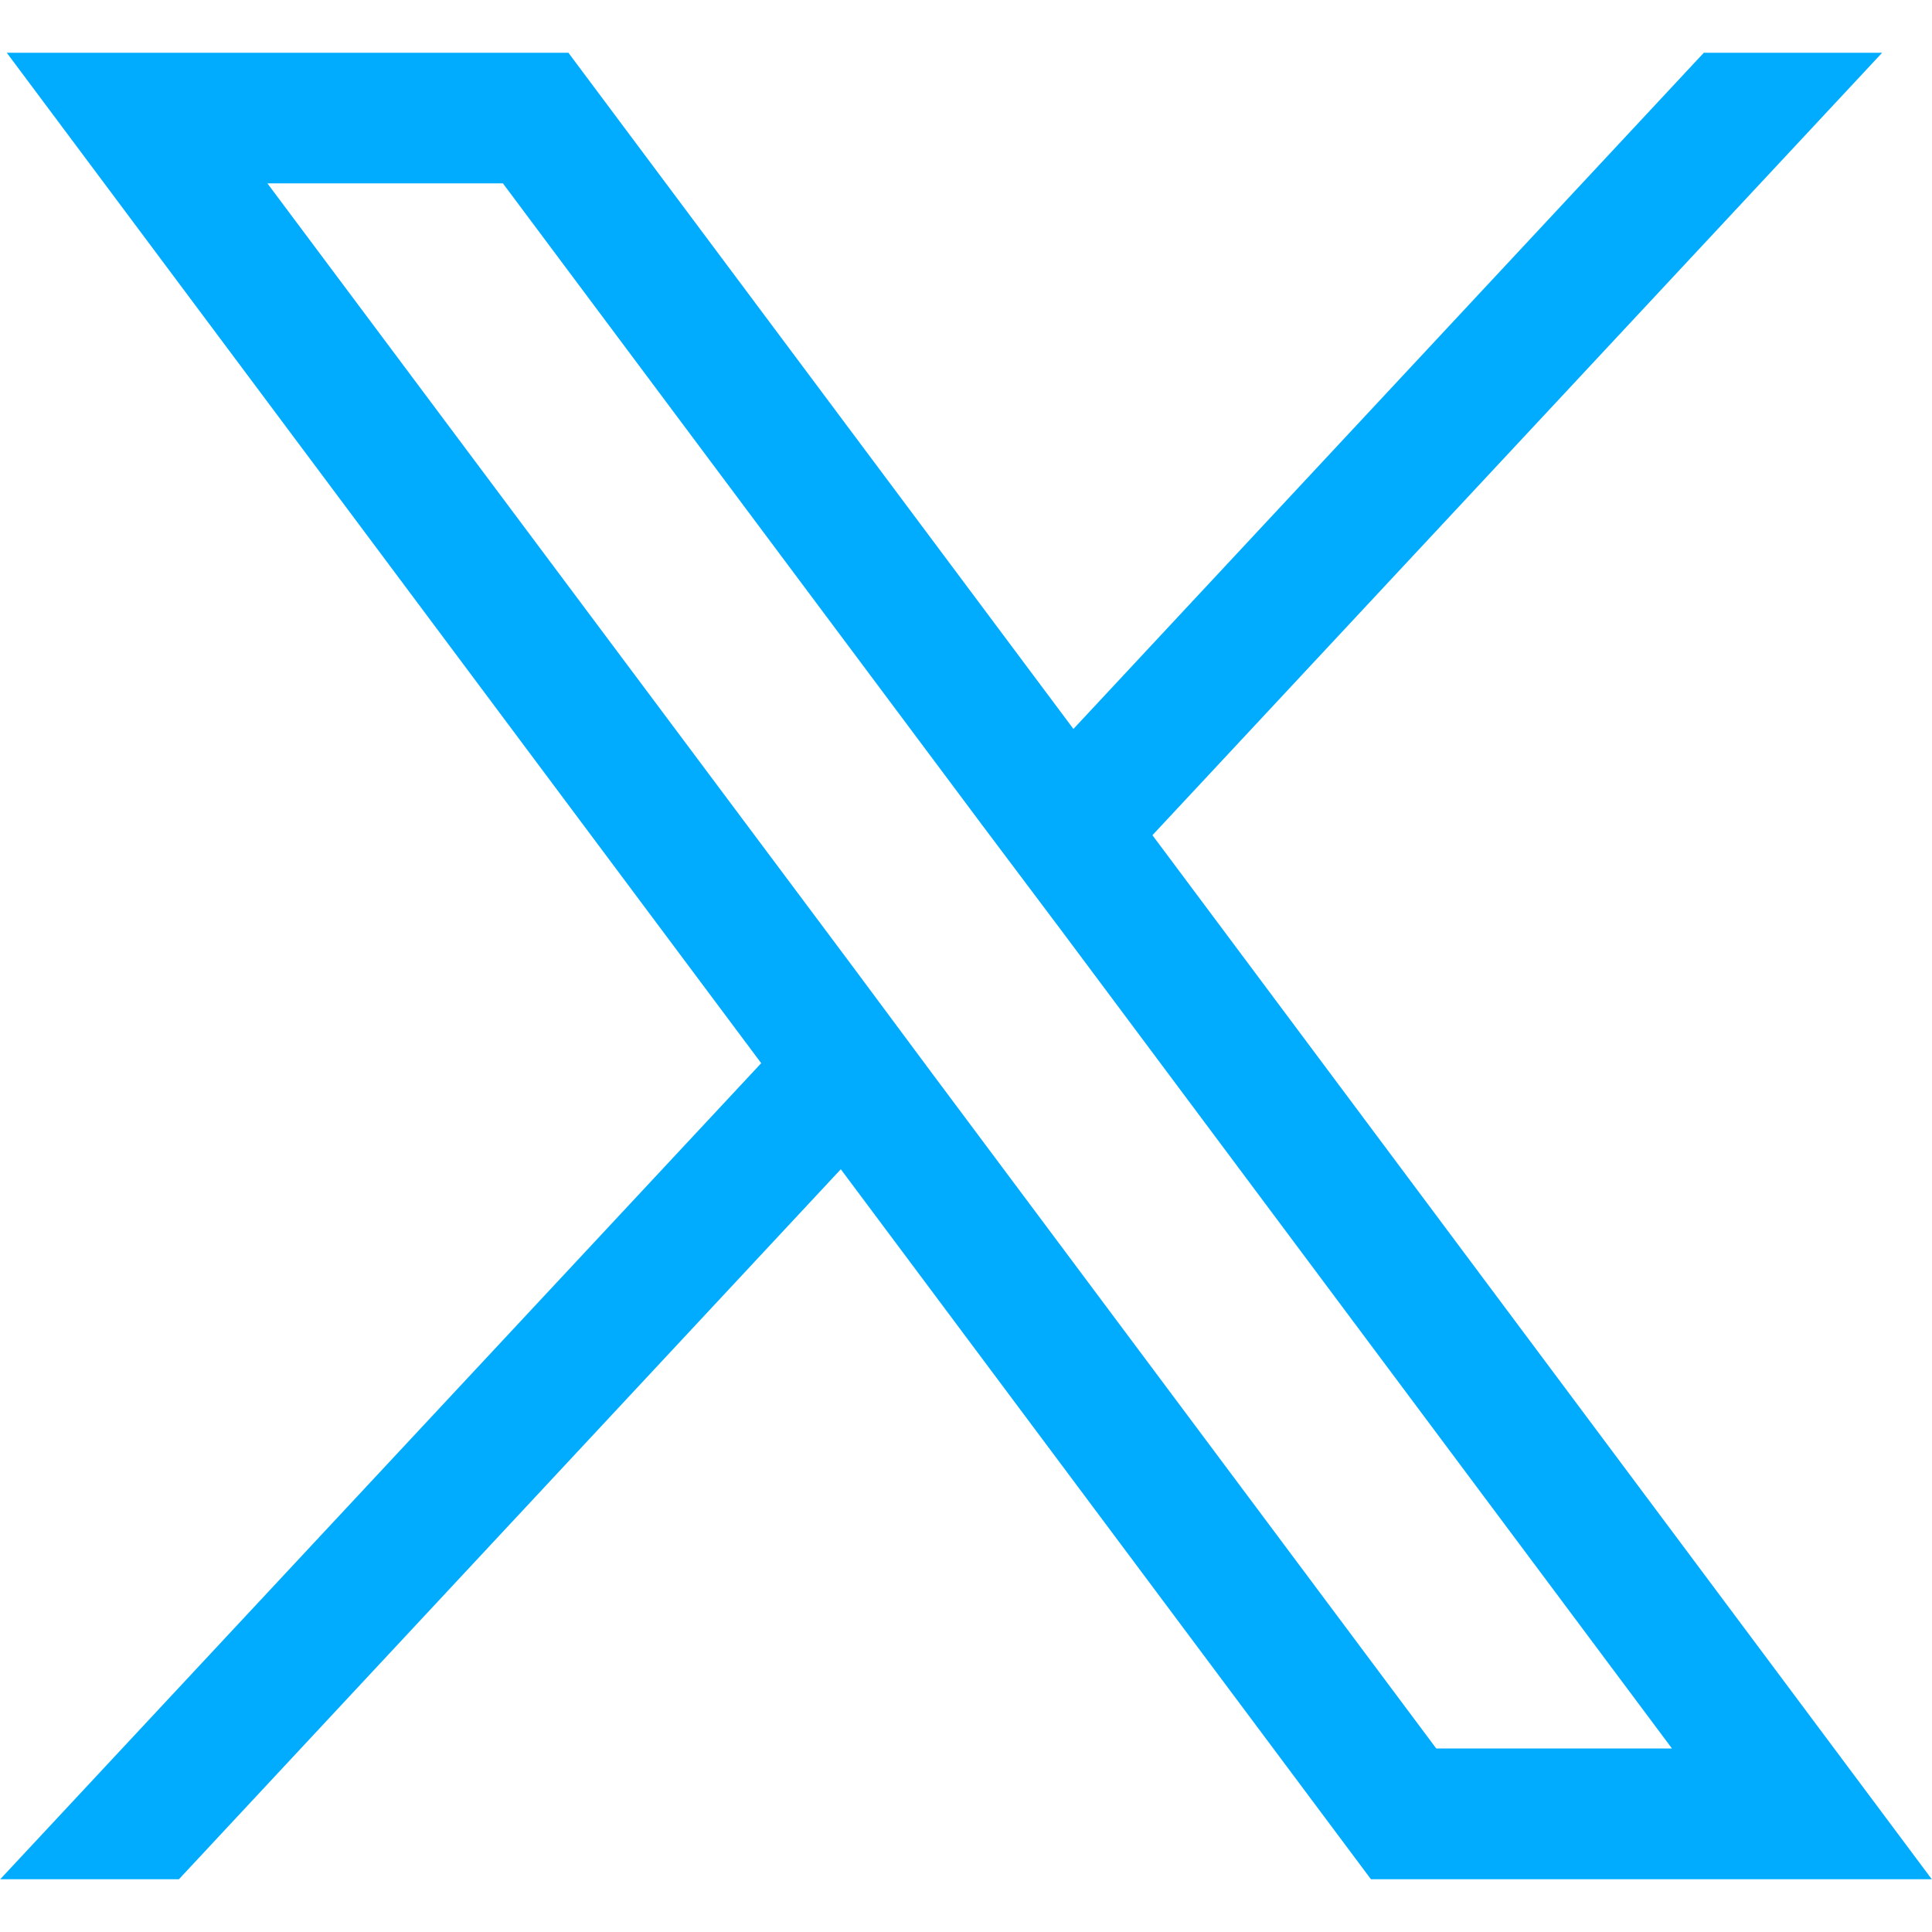 <?xml version="1.0" encoding="UTF-8"?>
<svg id="Laag_1" data-name="Laag 1" xmlns="http://www.w3.org/2000/svg" viewBox="0 0 100 100">
  <defs>
    <style>
      .cls-1 {
        fill: #01acff;
        stroke-width: 0px;
      }
    </style>
  </defs>
  <path id="Path_253" data-name="Path 253" class="cls-1" d="m48.21,55.51l-4.11-5.53L13.84,9.49h12.19l24.84,33.26,4.11,5.47,31.56,42.28h-12.2l-26.13-34.99ZM88.19,2.73l-32.63,35L29.42,2.73H.35l39.05,52.3L.01,97.27h9.25l34.26-36.75,27.44,36.75h29.03l-40.34-54.04L97.42,2.73h-9.23Z"/>
</svg>